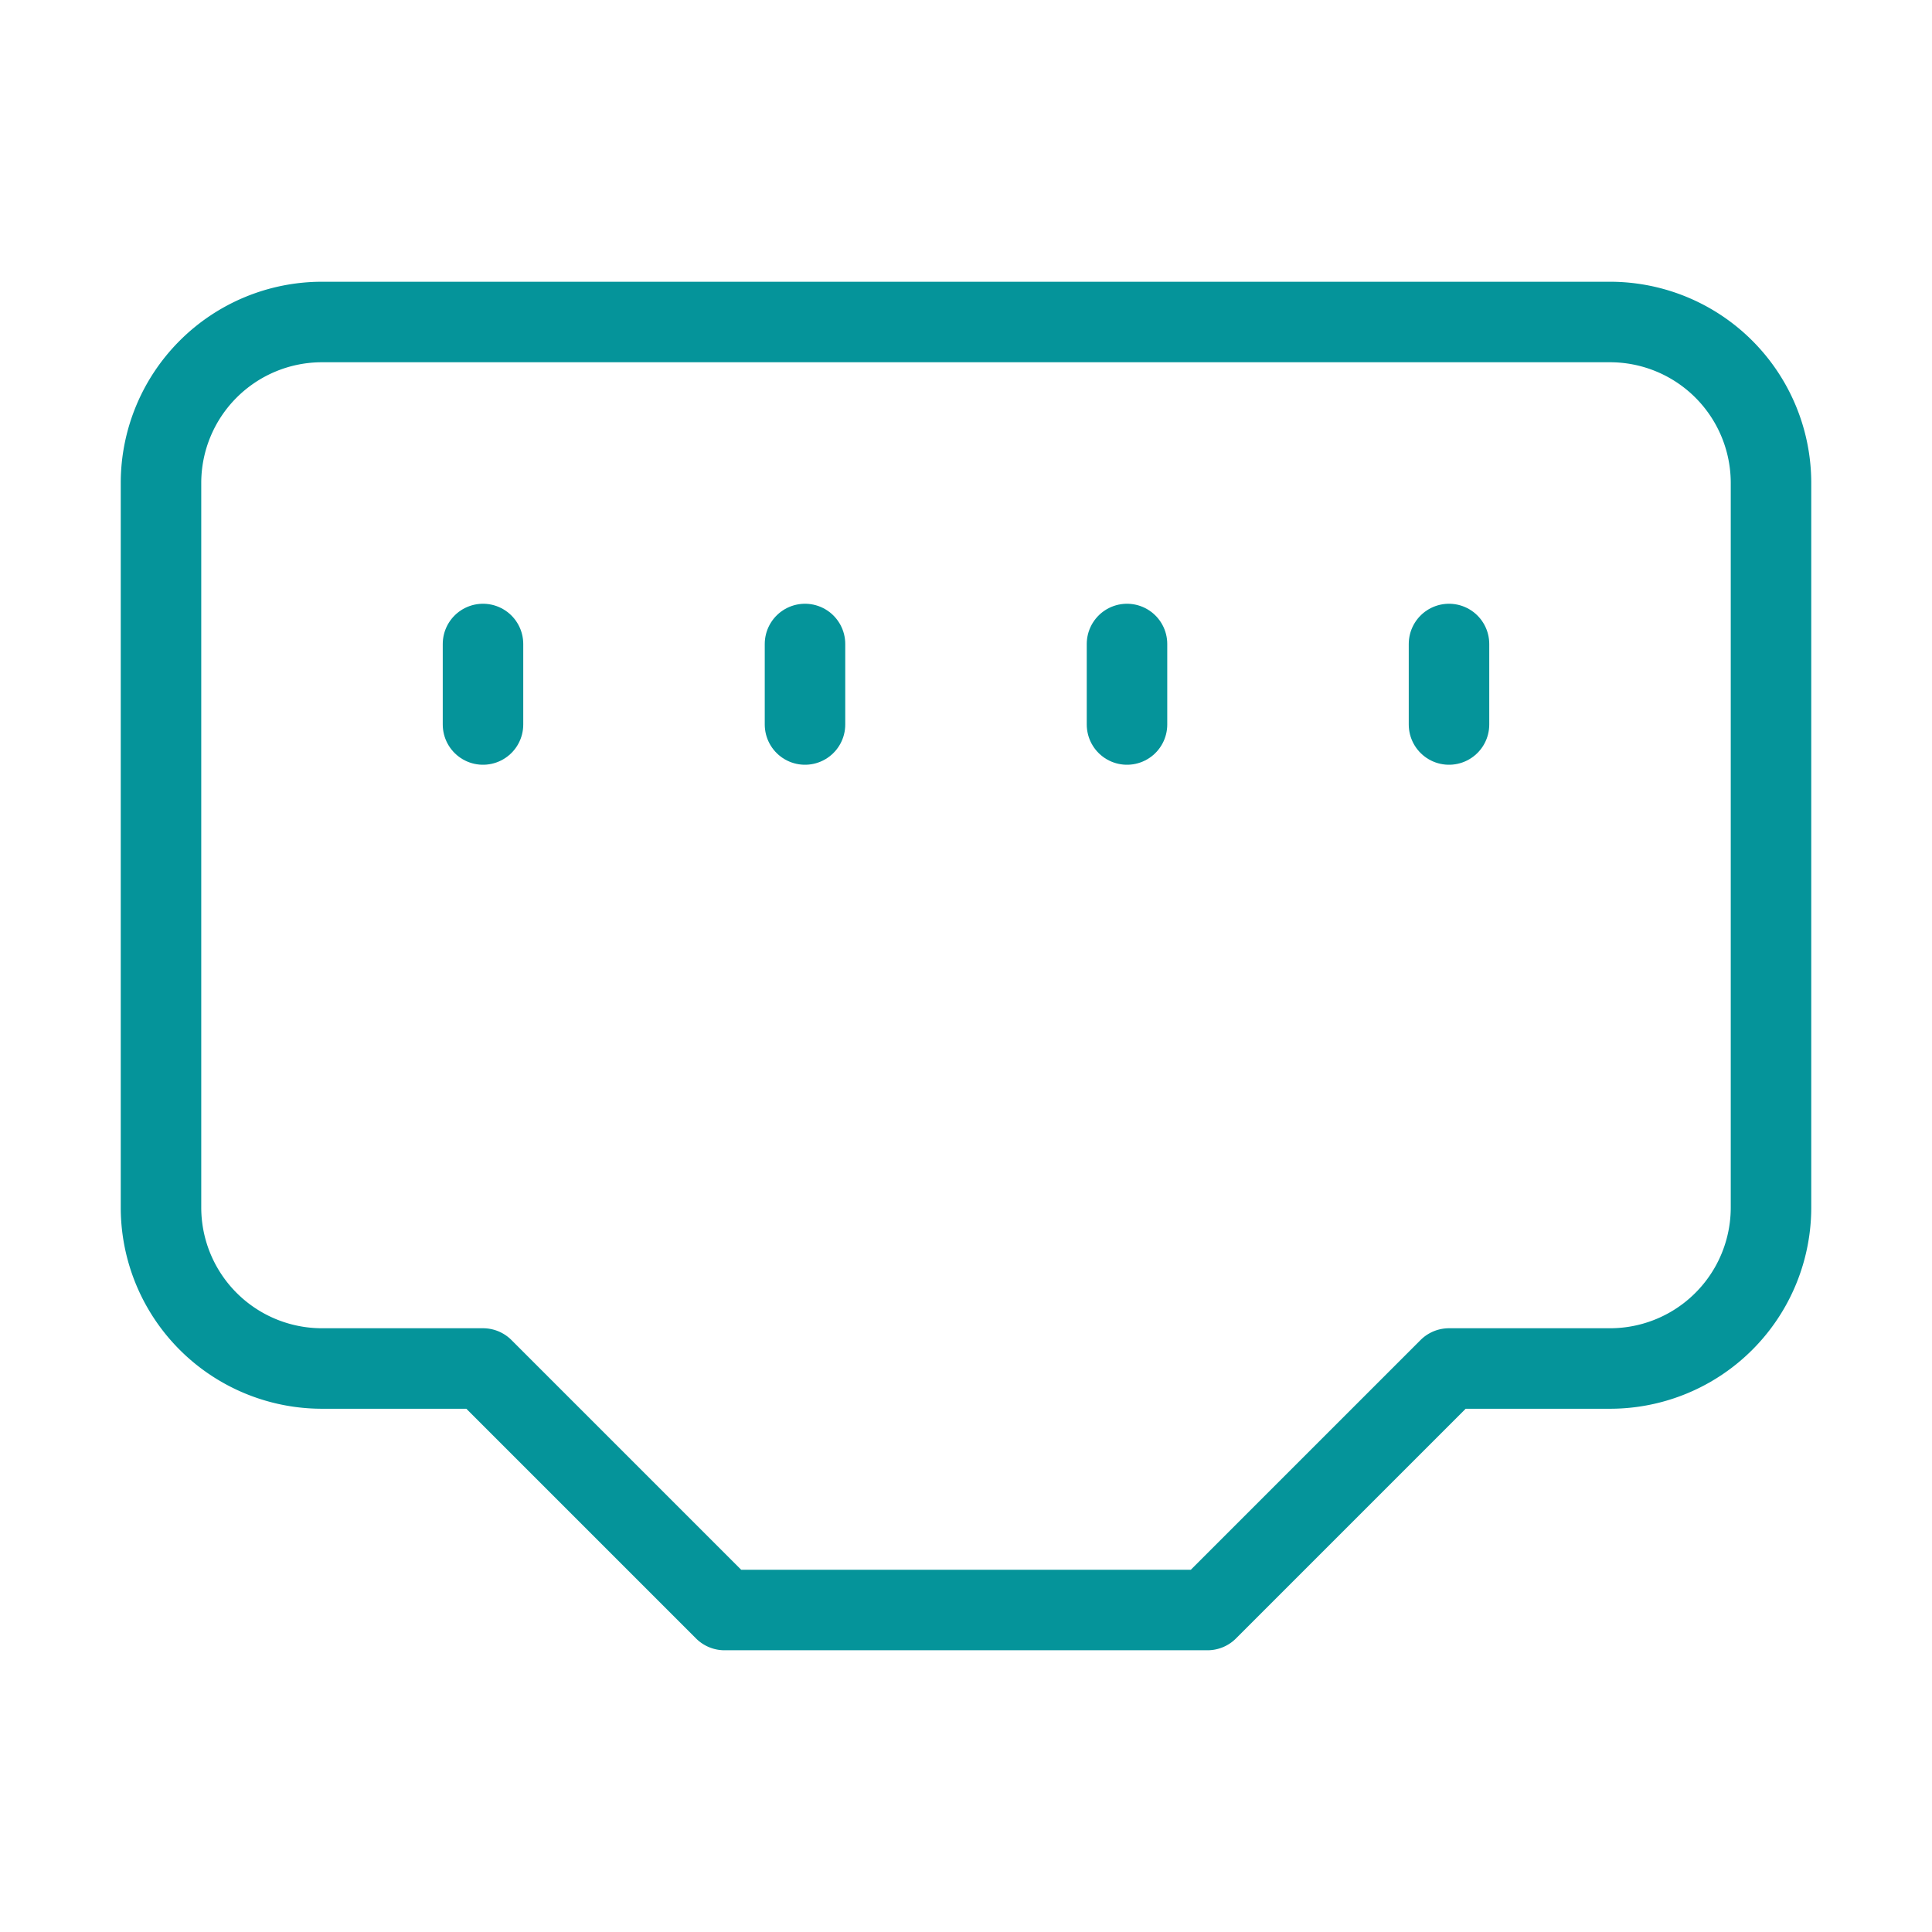 <svg xmlns="http://www.w3.org/2000/svg" width="24" height="24" viewBox="0 0 24 24" fill="none" stroke="#05949a" stroke-width="1" stroke-linecap="round" stroke-linejoin="round" class="lucide lucide-ethernet-port"><path d="m15 20 3-3h2a2 2 0 0 0 2-2V6a2 2 0 0 0-2-2H4a2 2 0 0 0-2 2v9a2 2 0 0 0 2 2h2l3 3z"/><path d="M6 8v1"/><path d="M10 8v1"/><path d="M14 8v1"/><path d="M18 8v1"/></svg>